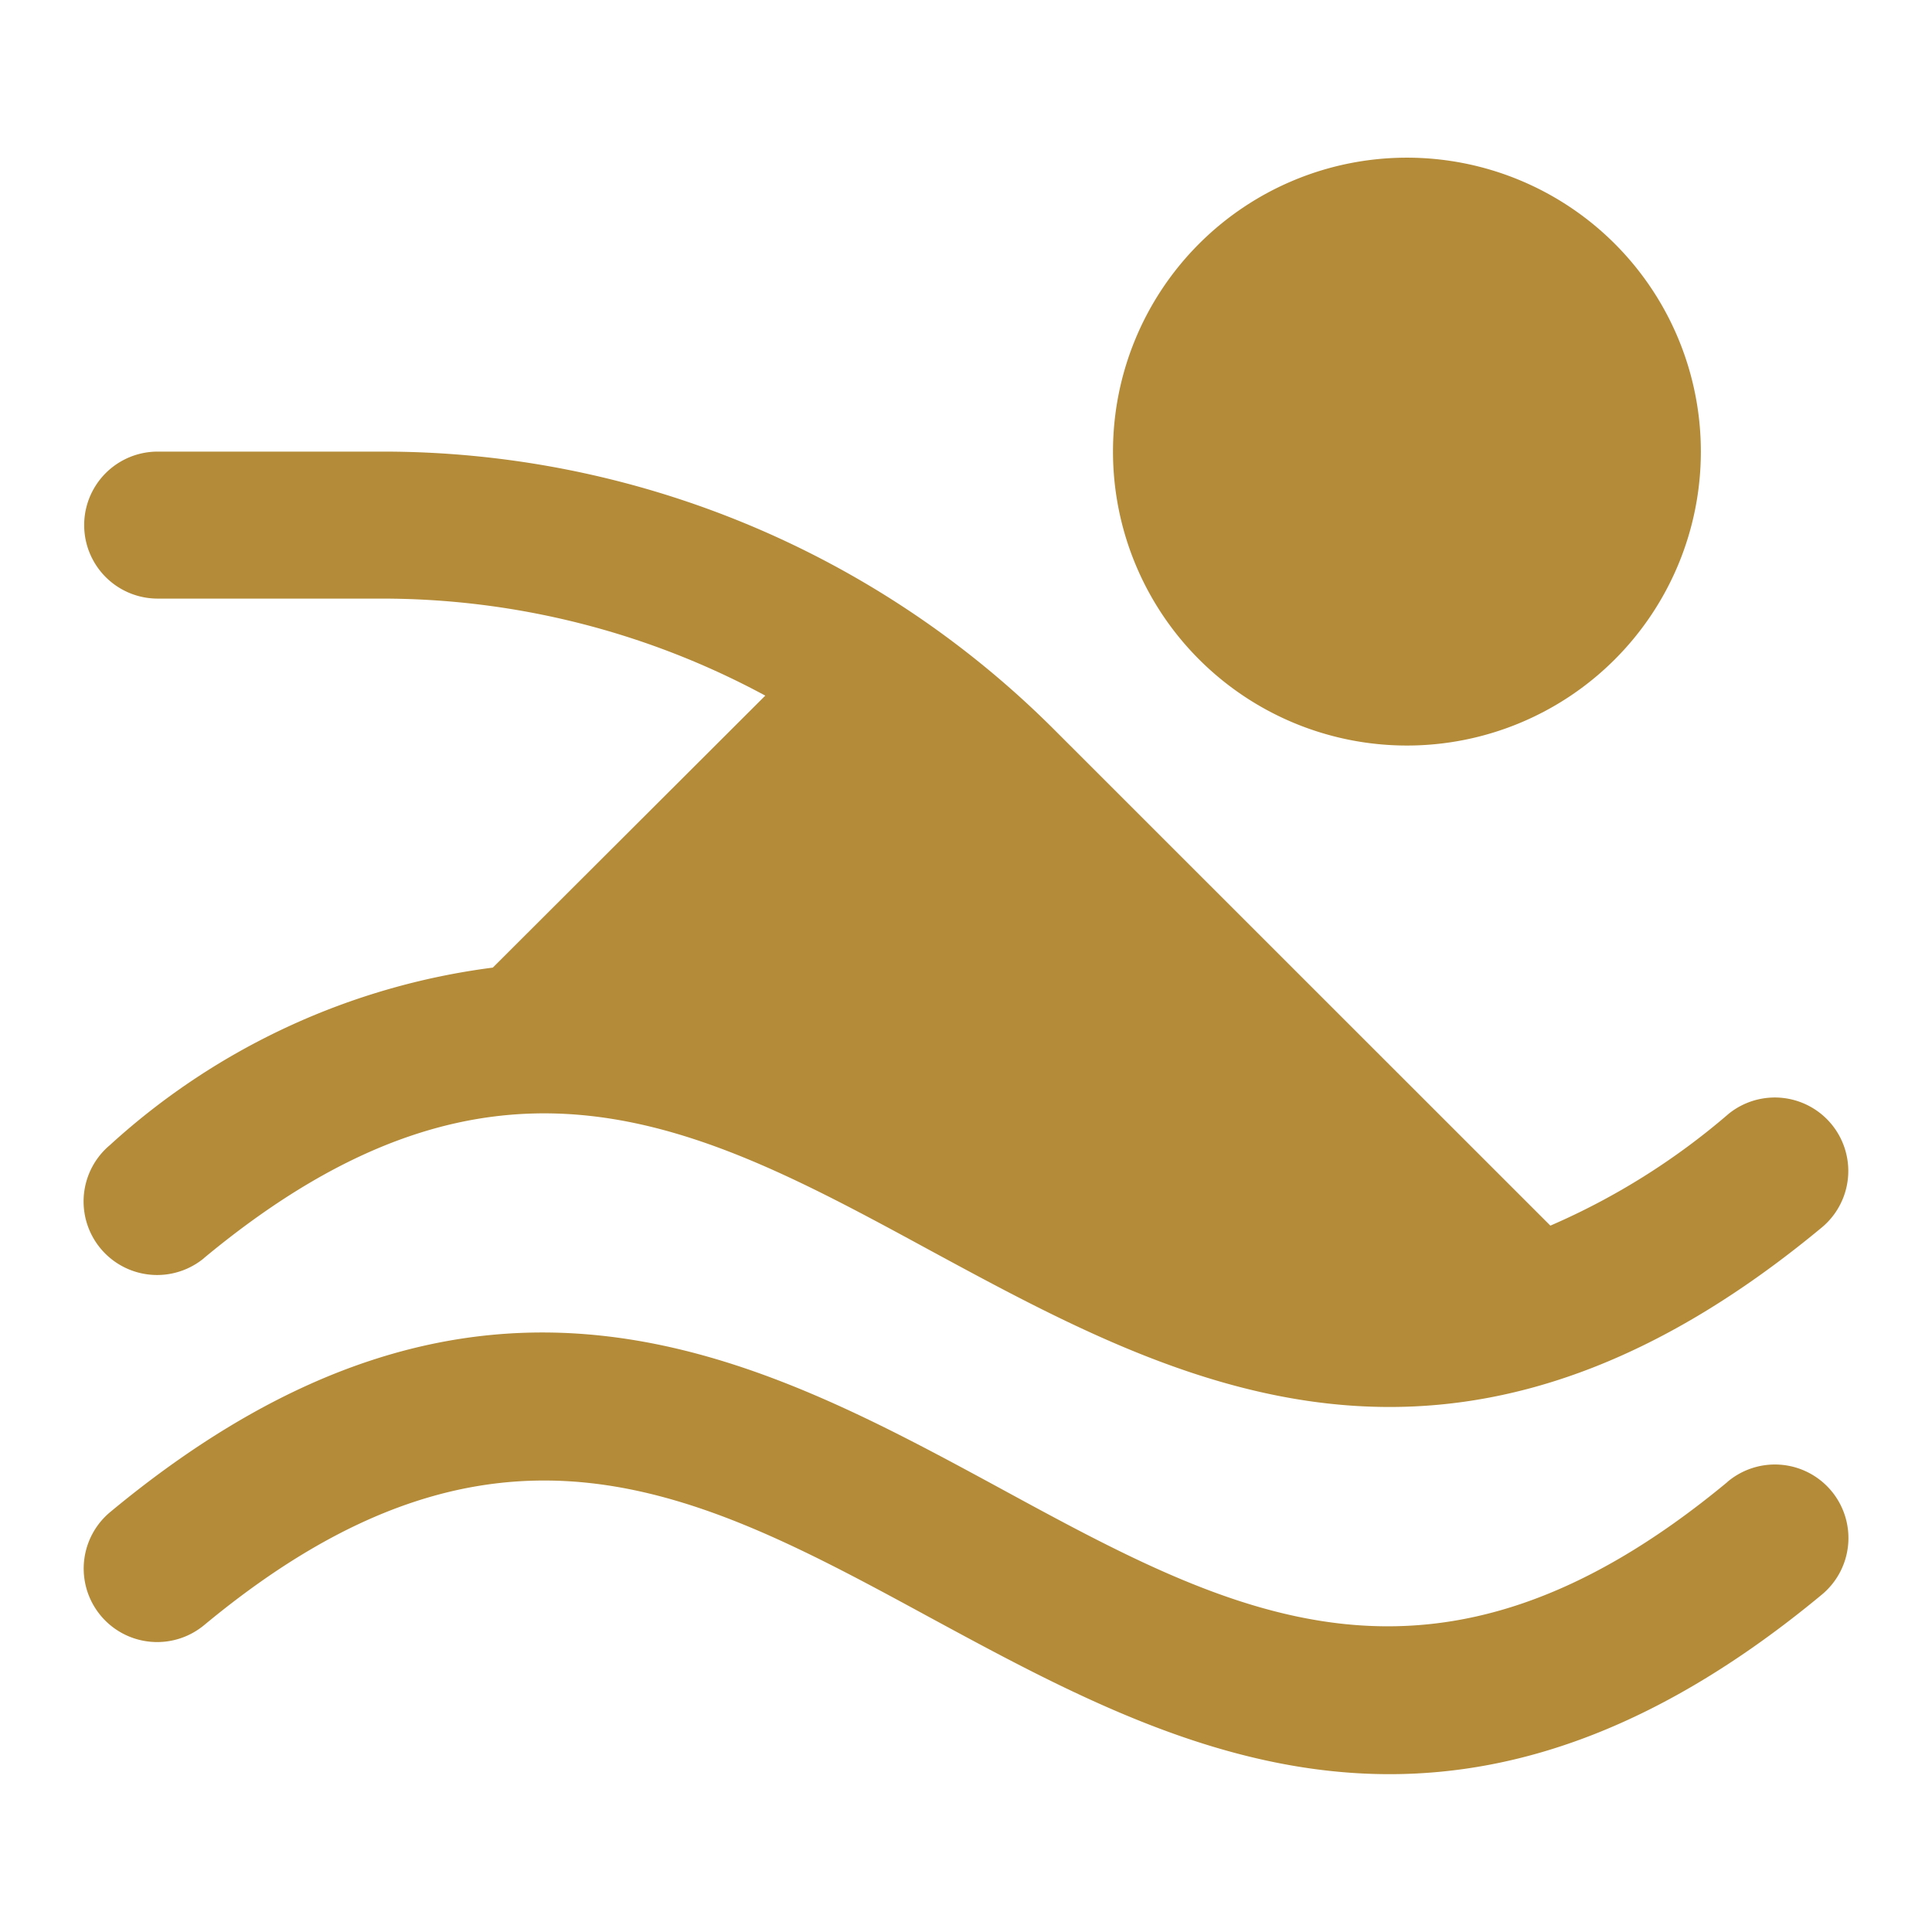 <svg xmlns="http://www.w3.org/2000/svg" xmlns:xlink="http://www.w3.org/1999/xlink" width="36" height="36" viewBox="0 0 36 36">
  <defs>
    <clipPath id="clip-path">
      <rect id="Rectangle_1208" data-name="Rectangle 1208" width="32.881" height="30.124" fill="#b38b39"/>
    </clipPath>
    <clipPath id="clip-Lokalita-ikona-6">
      <rect width="36" height="36"/>
    </clipPath>
  </defs>
  <g id="Lokalita-ikona-6" clip-path="url(#clip-Lokalita-ikona-6)">
    <g id="Group_2143" data-name="Group 2143" transform="translate(1.56 2.938)">
      <g id="Group_1938" data-name="Group 1938" transform="translate(0 0)" clip-path="url(#clip-path)">
        <path id="Path_39348" data-name="Path 39348" d="M19.179,5.477a5.477,5.477,0,1,1,5.477,5.477,5.478,5.478,0,0,1-5.477-5.477m11.449,19.2c-5.449,4.517-9.2,2.484-13.535.126-4.554-2.47-9.716-5.273-16.591.427a1.369,1.369,0,1,0,1.734,2.12l.015-.012c5.449-4.517,9.2-2.483,13.535-.127,2.587,1.4,5.366,2.91,8.546,2.91,2.421,0,5.073-.875,8.045-3.337a1.37,1.37,0,1,0-1.749-2.109ZM.5,18.389A1.37,1.37,0,1,0,2.236,20.51l.015-.014c5.449-4.516,9.2-2.483,13.535-.127,2.587,1.4,5.366,2.91,8.546,2.91,2.421,0,5.073-.874,8.045-3.337a1.369,1.369,0,1,0-1.732-2.121l-.016.014a12.982,12.982,0,0,1-3.3,2.065l-9.216-9.213A17.689,17.689,0,0,0,5.527,5.477H1.378a1.369,1.369,0,1,0,0,2.739H5.527A15.025,15.025,0,0,1,12.7,10.024L7.623,15.092A13.045,13.045,0,0,0,.5,18.388Z" transform="translate(0 0)" fill="#b38b39"/>
      </g>
    </g>
  </g>
</svg>
